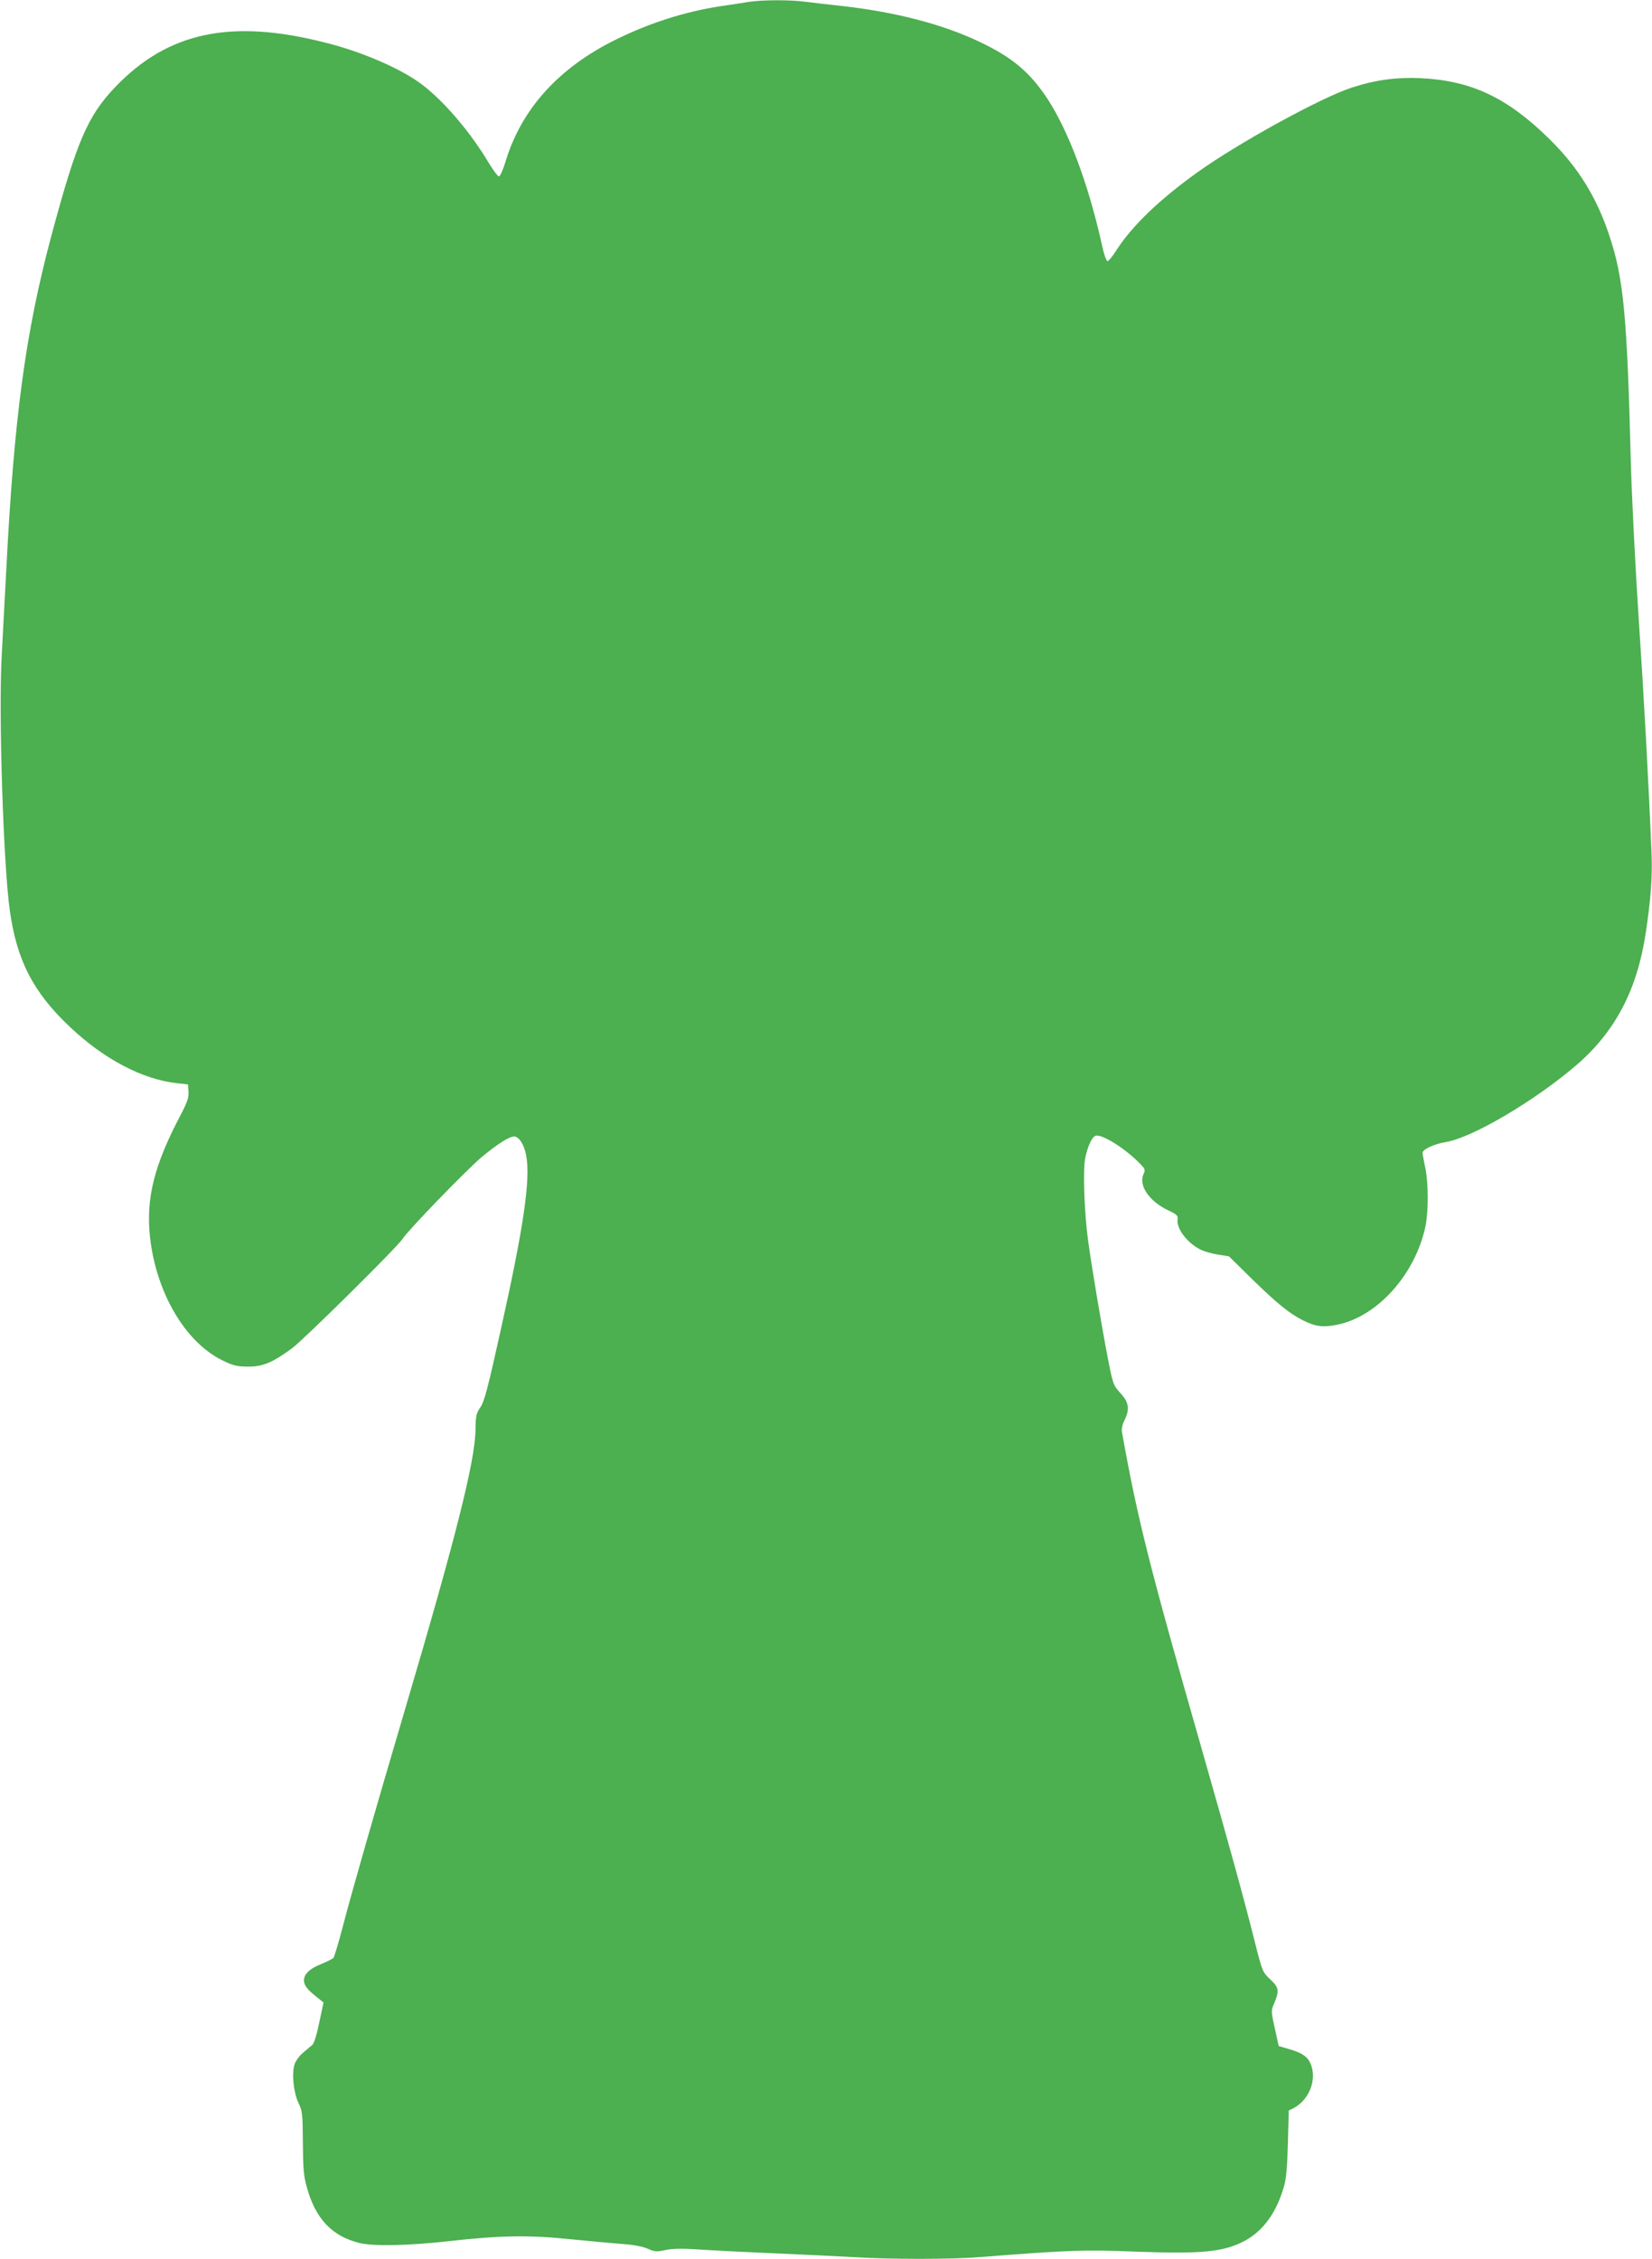 <?xml version="1.0" standalone="no"?>
<!DOCTYPE svg PUBLIC "-//W3C//DTD SVG 20010904//EN"
 "http://www.w3.org/TR/2001/REC-SVG-20010904/DTD/svg10.dtd">
<svg version="1.0" xmlns="http://www.w3.org/2000/svg"
 width="936pt" height="1280pt" viewBox="0 0 936 1280"
 preserveAspectRatio="xMidYMid meet">
<g transform="translate(0,1280) scale(0.1,-0.1)"
fill="#4caf50" stroke="none">
<path d="M4240 12789 c-30 -5 -101 -16 -157 -24 -202 -31 -400 -94 -593 -189
-323 -159 -534 -391 -625 -689 -14 -48 -32 -87 -38 -87 -7 1 -33 36 -59 79
-104 174 -252 347 -377 442 -117 89 -340 186 -550 238 -531 135 -887 60 -1184
-248 -160 -166 -222 -310 -367 -851 -145 -543 -210 -1022 -254 -1880 -9 -157
-20 -386 -27 -510 -17 -325 10 -1163 46 -1425 39 -285 132 -467 341 -664 193
-183 411 -297 605 -319 l64 -7 3 -41 c2 -33 -6 -58 -43 -129 -152 -287 -199
-476 -175 -696 35 -313 198 -592 407 -696 62 -31 83 -36 145 -37 86 -1 142 22
254 105 69 52 595 572 625 619 33 51 361 390 449 464 88 73 155 116 183 116
27 0 57 -46 68 -106 26 -136 -14 -409 -147 -1004 -70 -316 -90 -392 -112 -424
-24 -35 -27 -49 -28 -130 -3 -177 -111 -608 -400 -1585 -169 -572 -300 -1029
-354 -1236 -23 -88 -46 -164 -51 -170 -5 -5 -37 -21 -71 -35 -72 -29 -104 -65
-94 -106 7 -25 24 -44 85 -92 l24 -19 -24 -113 c-13 -65 -30 -120 -39 -127 -8
-7 -32 -27 -52 -44 -20 -16 -42 -46 -49 -66 -17 -53 -6 -161 22 -219 22 -46
24 -61 25 -224 1 -146 4 -188 22 -253 50 -181 143 -279 302 -318 78 -18 279
-14 500 11 290 33 460 36 695 11 110 -11 243 -23 295 -27 60 -4 111 -14 139
-26 40 -18 50 -19 101 -8 44 9 97 10 226 1 93 -6 284 -15 424 -21 140 -6 327
-15 415 -20 207 -13 556 -13 715 0 499 39 590 43 885 31 377 -14 498 -2 617
61 106 57 182 162 224 313 12 42 18 115 21 243 l5 183 27 13 c89 47 134 162
97 251 -17 41 -48 62 -123 84 l-58 17 -22 100 c-22 99 -22 99 -2 146 28 68 25
86 -24 132 -43 40 -45 44 -87 211 -66 261 -138 523 -300 1090 -298 1041 -366
1312 -453 1800 -3 18 2 43 14 67 31 62 26 101 -23 154 -40 44 -42 49 -70 192
-37 190 -93 526 -113 672 -22 164 -30 403 -16 469 14 67 38 118 58 125 34 13
174 -75 256 -162 25 -26 27 -32 16 -55 -29 -64 31 -153 139 -205 51 -24 57
-30 54 -54 -6 -51 54 -130 128 -168 21 -11 66 -24 100 -29 l63 -10 131 -129
c142 -139 214 -197 291 -235 71 -35 113 -40 194 -23 227 47 439 285 497 555
18 86 18 248 -1 336 -8 38 -15 75 -15 82 0 20 63 50 134 62 151 26 503 234
737 435 220 189 344 425 393 746 29 191 38 317 34 440 -17 414 -43 891 -74
1355 -19 292 -39 688 -44 880 -21 826 -41 1038 -121 1278 -72 219 -177 388
-338 547 -240 237 -444 333 -731 347 -143 6 -258 -10 -393 -54 -178 -59 -640
-313 -872 -479 -215 -154 -370 -303 -459 -441 -22 -35 -45 -63 -51 -63 -7 0
-22 45 -34 103 -76 339 -188 637 -308 820 -100 150 -199 233 -385 321 -206 98
-471 167 -768 201 -74 8 -171 19 -215 25 -94 12 -247 11 -325 -1z"/>
</g>
</svg>
